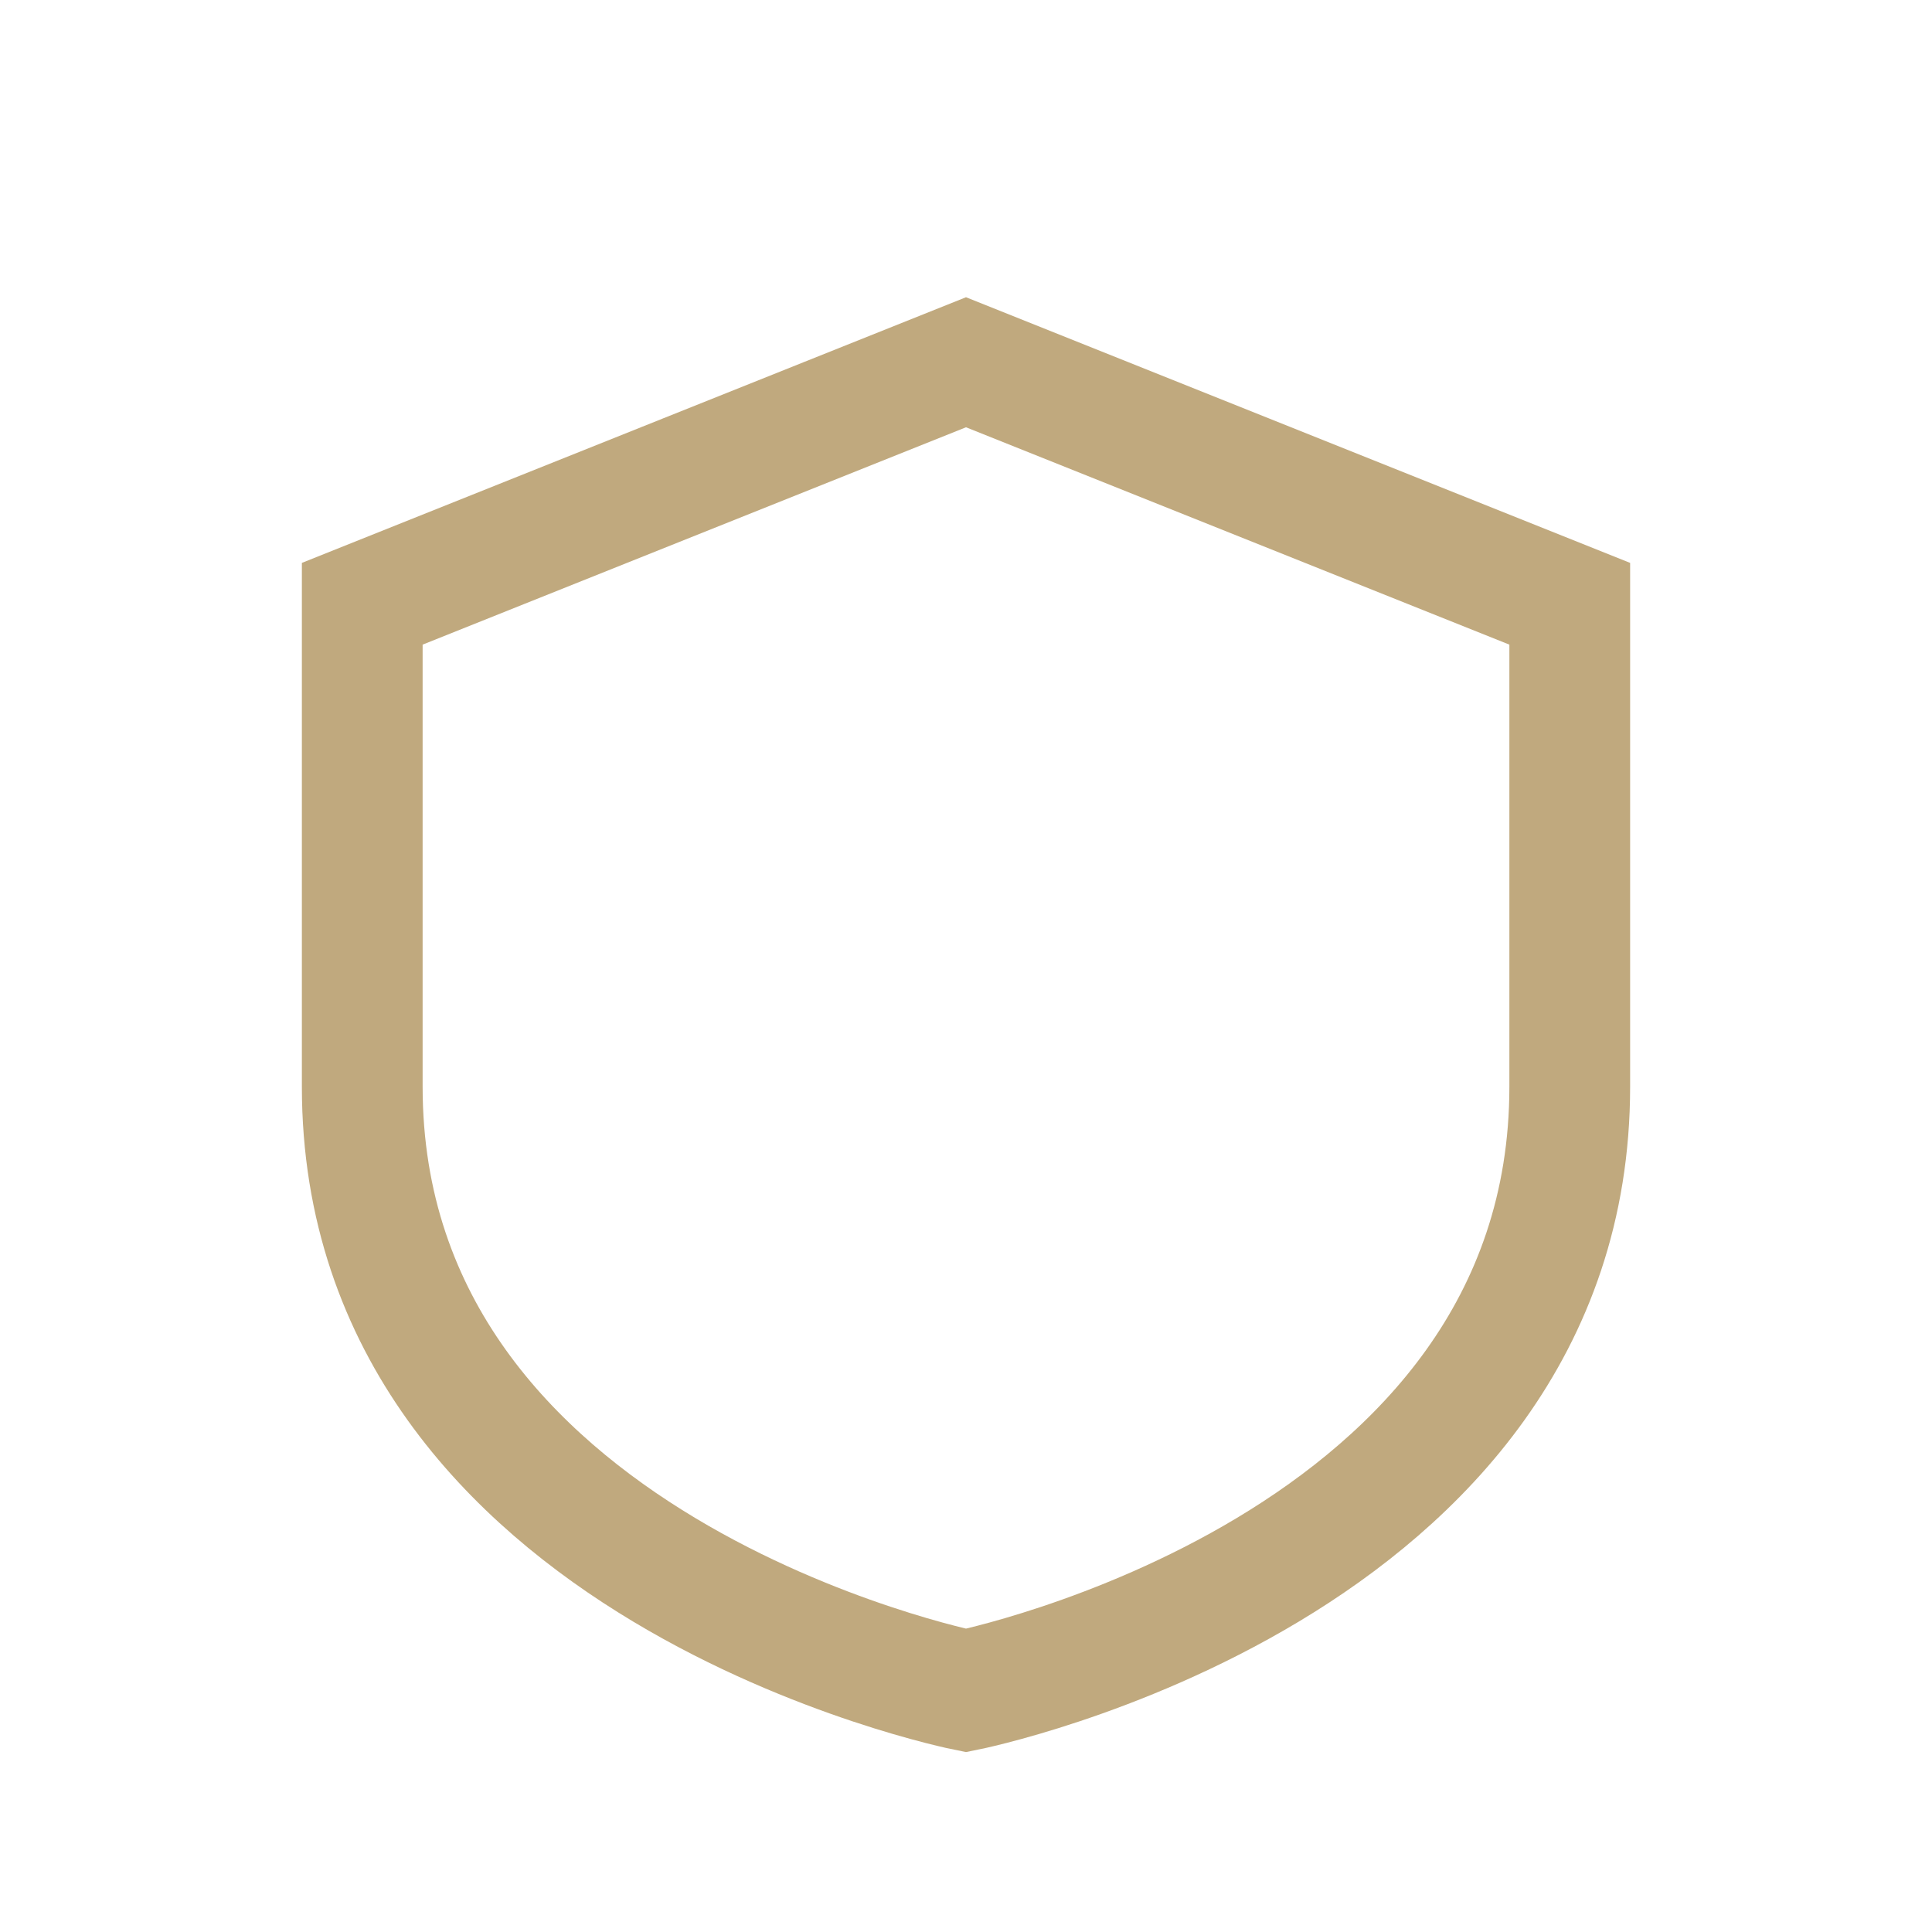 <?xml version="1.0" encoding="UTF-8"?>
<svg xmlns="http://www.w3.org/2000/svg" width="32" height="32" viewBox="0 0 32 32"><path fill="none" stroke="#C0A97E" stroke-width="2" d="M16 6l10 4v8c0 8-10 10-10 10S6 26 6 18V10z"/></svg>